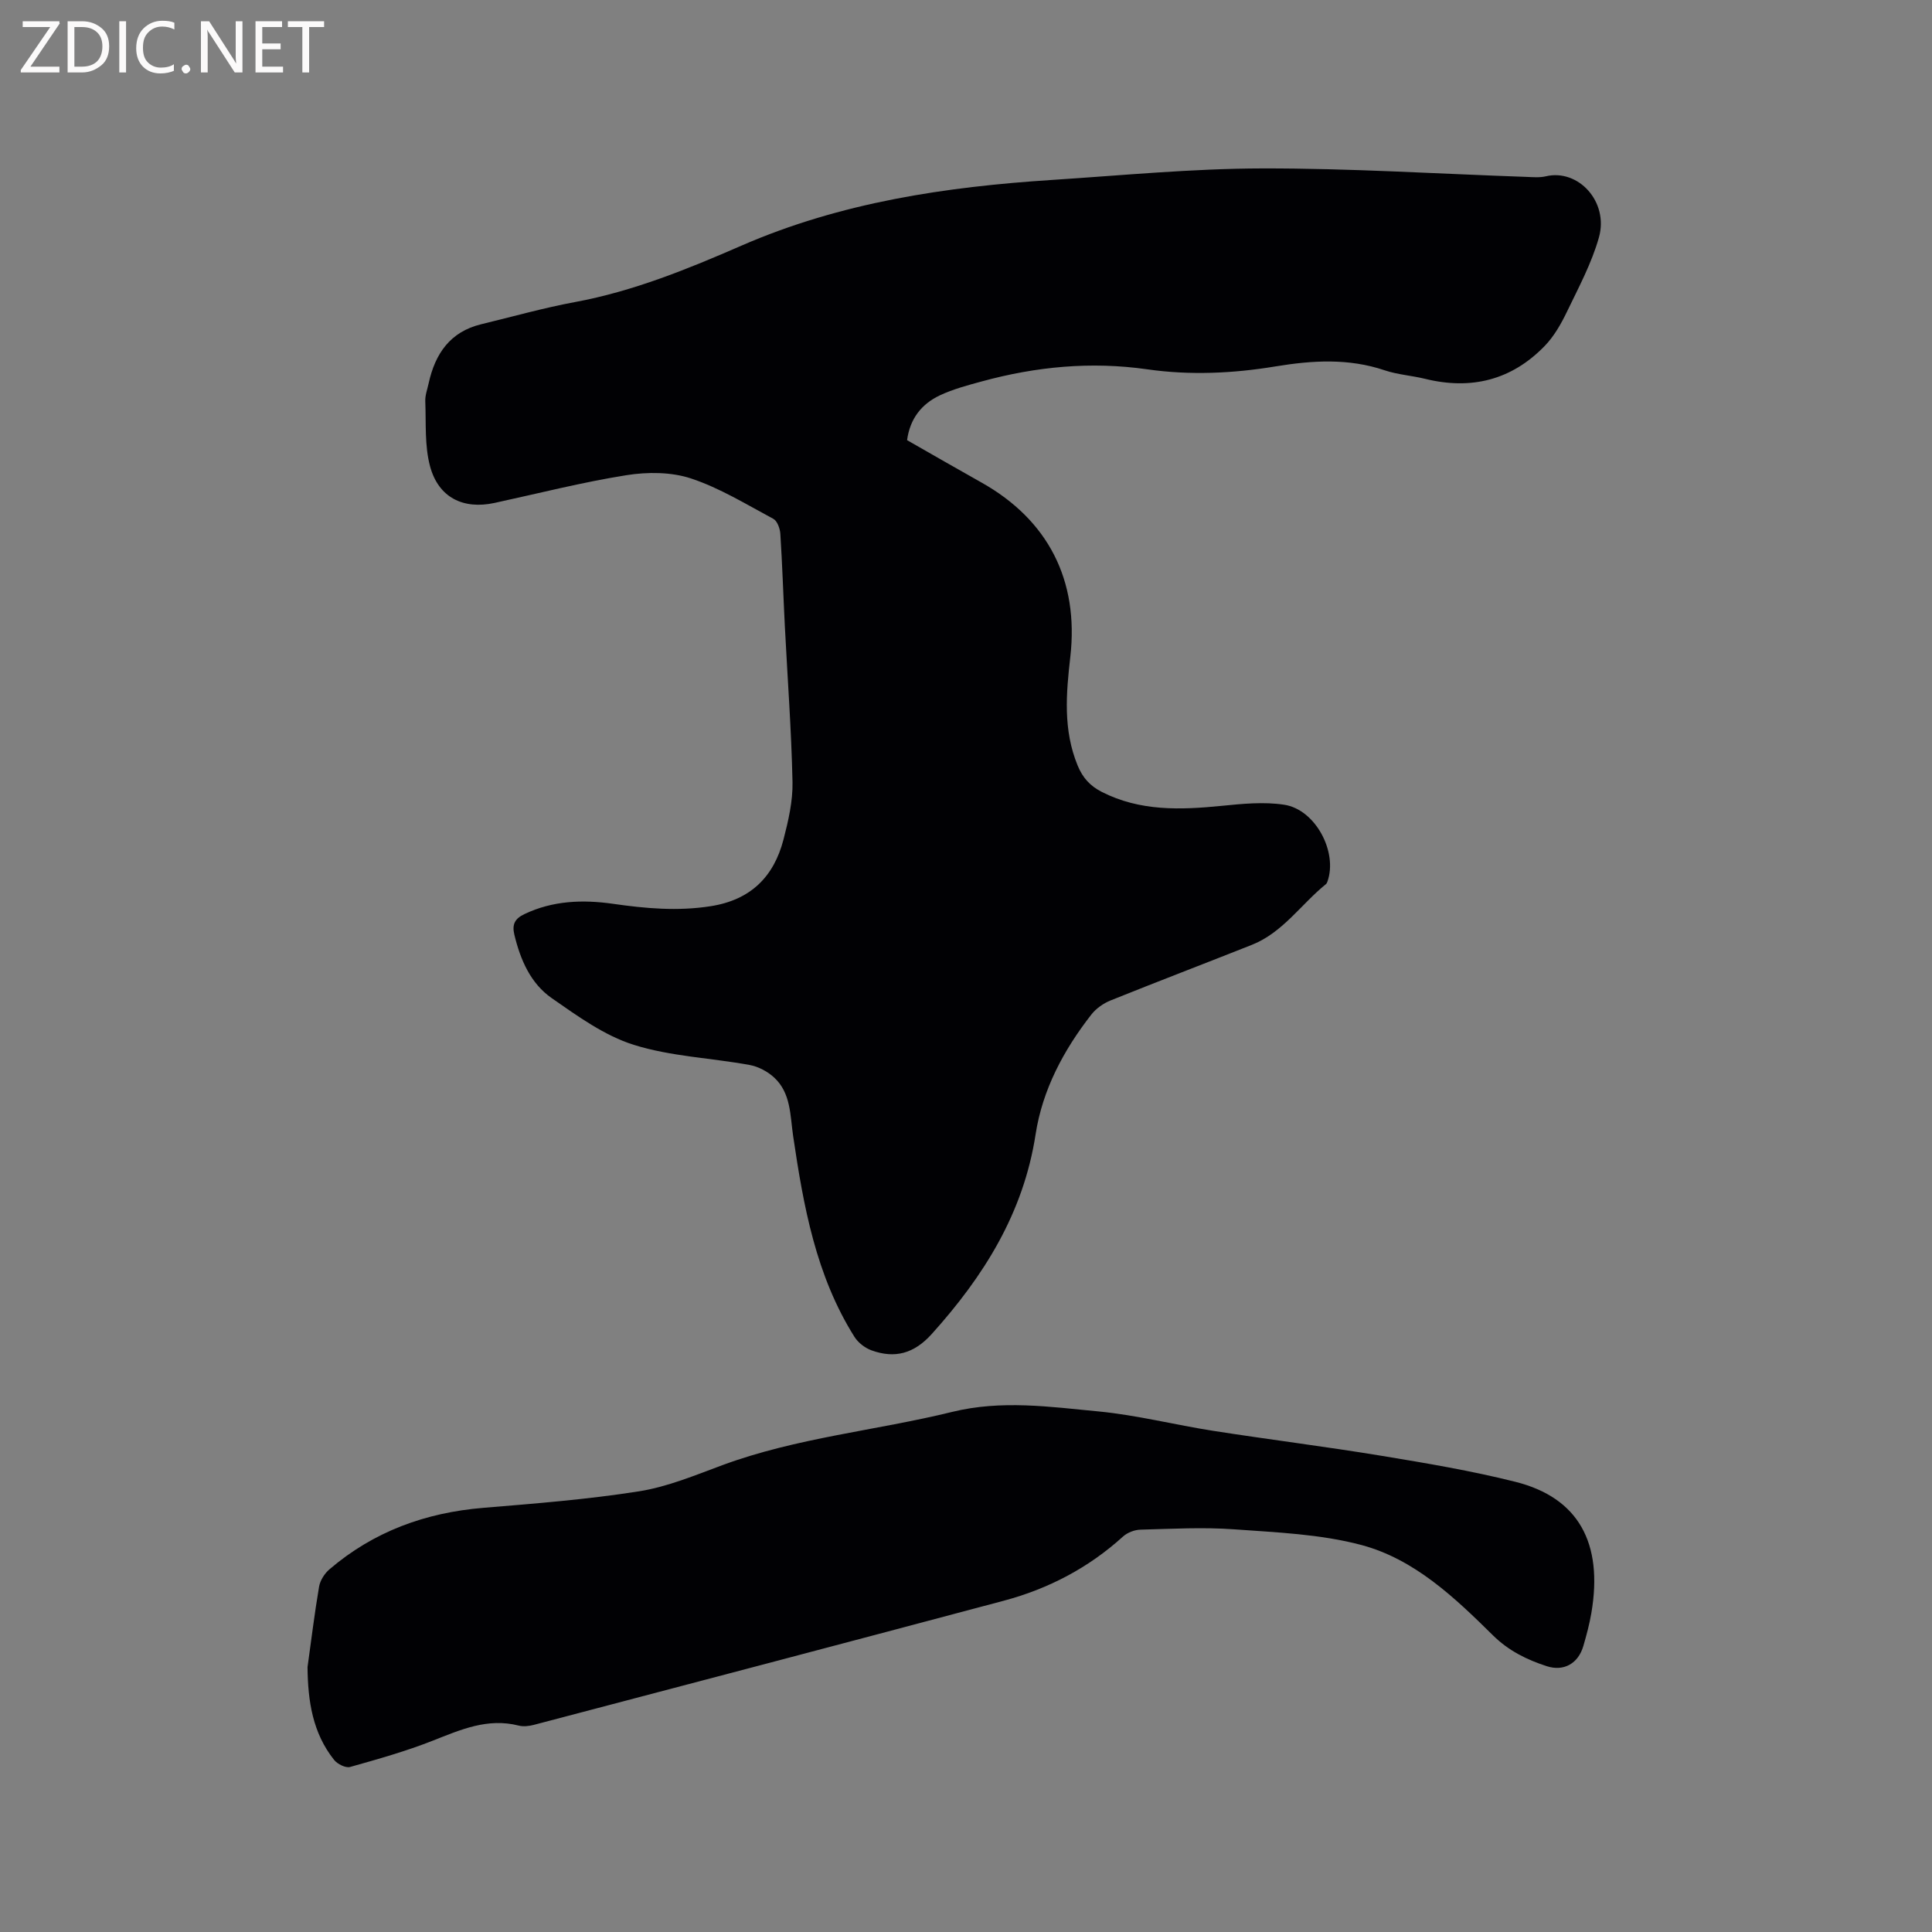 <svg enable-background="new 0 0 400 400" viewBox="0 0 400 400" xmlns="http://www.w3.org/2000/svg"><rect x="0" y="0" width="400" height="400" fill="#808080" stroke="none"/><path d="m187.8 91.13c5.14 2.93 10.26 5.89 15.42 8.78 13.79 7.75 20.18 20.25 18.38 36.06-.87 7.61-1.53 15.16 1.53 22.56 1.05 2.54 2.6 4.21 4.97 5.42 7.94 4.05 16.33 3.74 24.86 2.89 4.28-.43 8.71-.87 12.91-.23 6.49.98 11.14 9.82 8.96 15.91-.07.19-.16.41-.31.53-5.15 4.16-8.92 10.03-15.36 12.58-9.74 3.86-19.53 7.6-29.25 11.51-1.48.6-2.98 1.66-3.95 2.9-5.75 7.37-10.13 15.57-11.55 24.81-2.51 16.32-10.74 29.39-21.51 41.35-3.65 4.05-7.62 5.13-12.48 3.37-1.34-.49-2.75-1.58-3.51-2.78-7.99-12.7-10.56-27.08-12.7-41.59-.63-4.27-.44-8.87-3.92-12.1-1.36-1.26-3.28-2.28-5.1-2.61-7.99-1.46-16.31-1.76-23.98-4.17-6.08-1.91-11.62-5.94-16.97-9.66-4.39-3.05-6.5-7.94-7.75-13.15-.51-2.14.11-3.31 2.07-4.25 5.89-2.81 12.07-3.03 18.34-2.14 6.73.97 13.39 1.57 20.22.5 8.28-1.29 13.09-6.07 15.1-13.83 1-3.87 1.94-7.92 1.86-11.87-.23-10.79-1.04-21.56-1.59-32.34-.32-6.35-.52-12.71-.93-19.06-.07-1.09-.63-2.66-1.45-3.1-5.58-2.99-11.09-6.39-17.04-8.36-4.11-1.36-9.02-1.37-13.36-.68-9.19 1.46-18.24 3.78-27.34 5.75-6.45 1.39-11.58-1.1-13.33-7.58-1.15-4.27-.81-8.96-.99-13.47-.05-1.23.43-2.49.7-3.73 1.34-6.11 4.43-10.66 10.88-12.22 6.46-1.56 12.88-3.38 19.41-4.59 12.09-2.24 23.38-6.85 34.51-11.7 20.56-8.95 42.22-12.16 64.3-13.59 14.48-.94 28.97-2.35 43.46-2.38 18.21-.04 36.42 1.12 54.63 1.75 1.37.05 2.81.19 4.12-.12 6.71-1.59 13.06 5.28 10.98 12.66-1.5 5.32-4.19 10.34-6.61 15.36-1.22 2.54-2.69 5.12-4.63 7.12-6.85 7.07-15.23 9.14-24.76 6.79-2.77-.68-5.69-.86-8.38-1.77-7.48-2.52-14.98-2.05-22.57-.8-8.82 1.46-17.73 1.87-26.58.6-11.64-1.66-23.01-.56-34.25 2.51-2.95.8-5.94 1.6-8.69 2.89-3.74 1.78-6.16 4.77-6.77 9.27z" fill="#010104"/><path d="m63.67 345.16c.77-5.55 1.45-11.12 2.39-16.65.22-1.3 1.13-2.72 2.14-3.59 9.17-7.85 19.9-11.75 31.88-12.74 10.77-.89 21.57-1.74 32.23-3.42 5.89-.93 11.59-3.32 17.24-5.41 15.41-5.7 31.78-7.15 47.58-11.03 10.22-2.51 20.24-1.06 30.29-.1 7.98.77 15.83 2.78 23.77 4.02 11.6 1.81 23.26 3.26 34.85 5.17 9.29 1.53 18.61 3.1 27.73 5.39 13.02 3.28 18.19 12.65 15.7 27.18-.39 2.29-1 4.55-1.65 6.79-1.05 3.63-4.03 5.34-7.57 4.2-4.13-1.34-7.89-3.18-11.14-6.38-7.94-7.84-16.25-15.77-27.23-18.71-8.48-2.26-17.53-2.61-26.36-3.25-6.43-.47-12.93-.1-19.39.07-1.24.03-2.72.6-3.63 1.43-7.14 6.48-15.43 10.81-24.67 13.28-32.42 8.64-64.87 17.18-97.32 25.71-1 .26-2.16.39-3.14.14-6.42-1.63-11.99.85-17.75 3.12-5.56 2.19-11.36 3.83-17.13 5.45-.92.26-2.62-.59-3.31-1.45-4.47-5.6-5.44-12.23-5.51-19.22z" fill="#010104"/><g fill="#fbfafa"><path d="m12.4 4.8-6.1 9h6v1.2h-8v-.5l6.1-8.9h-5.7v-1.2h7.6v.4z"/><path d="m14 15v-10.6h3c1.6 0 2.9.5 4 1.4s1.6 2.2 1.6 3.8-.5 3-1.6 3.9-2.4 1.5-4 1.5zm1.4-9.4v8.2h1.6c1.3 0 2.4-.4 3.1-1.1s1.1-1.8 1.1-3.1-.4-2.3-1.2-3-1.8-1-3.1-1z"/><path d="m26.1 4.4v10.6h-1.4v-10.6z"/><path d="m36.1 14.6c-.8.4-1.8.6-2.9.6-1.5 0-2.7-.5-3.6-1.4s-1.4-2.2-1.4-3.8c0-1.7.5-3.1 1.5-4.1s2.3-1.6 3.9-1.6c1 0 1.8.1 2.5.4v1.4c-.8-.4-1.6-.6-2.5-.6-1.2 0-2.1.4-2.9 1.2s-1.1 1.8-1.1 3.2c0 1.3.3 2.3 1 3s1.6 1.1 2.7 1.1c1 0 2-.2 2.7-.7v1.3z"/><path d="m37.6 14.3c0-.2.1-.5.3-.6s.4-.3.6-.3c.3 0 .5.1.6.3s.3.4.3.6-.1.4-.3.6-.4.3-.6.3c-.3 0-.5-.1-.6-.3s-.3-.4-.3-.6z"/><path d="m50.2 15h-1.6l-5.3-8.2c-.2-.2-.3-.5-.4-.7 0 .2.1.7.1 1.5v7.4h-1.4v-10.6h1.7l5.2 8.1c.2.4.4.6.4.7 0-.3-.1-.8-.1-1.5v-7.3h1.4z"/><path d="m58.6 15h-5.7v-10.6h5.5v1.2h-4.1v3.4h3.8v1.2h-3.8v3.6h4.3z"/><path d="m67.1 5.6h-3.1v9.4h-1.4v-9.4h-3v-1.2h7.5z"/></g></svg>